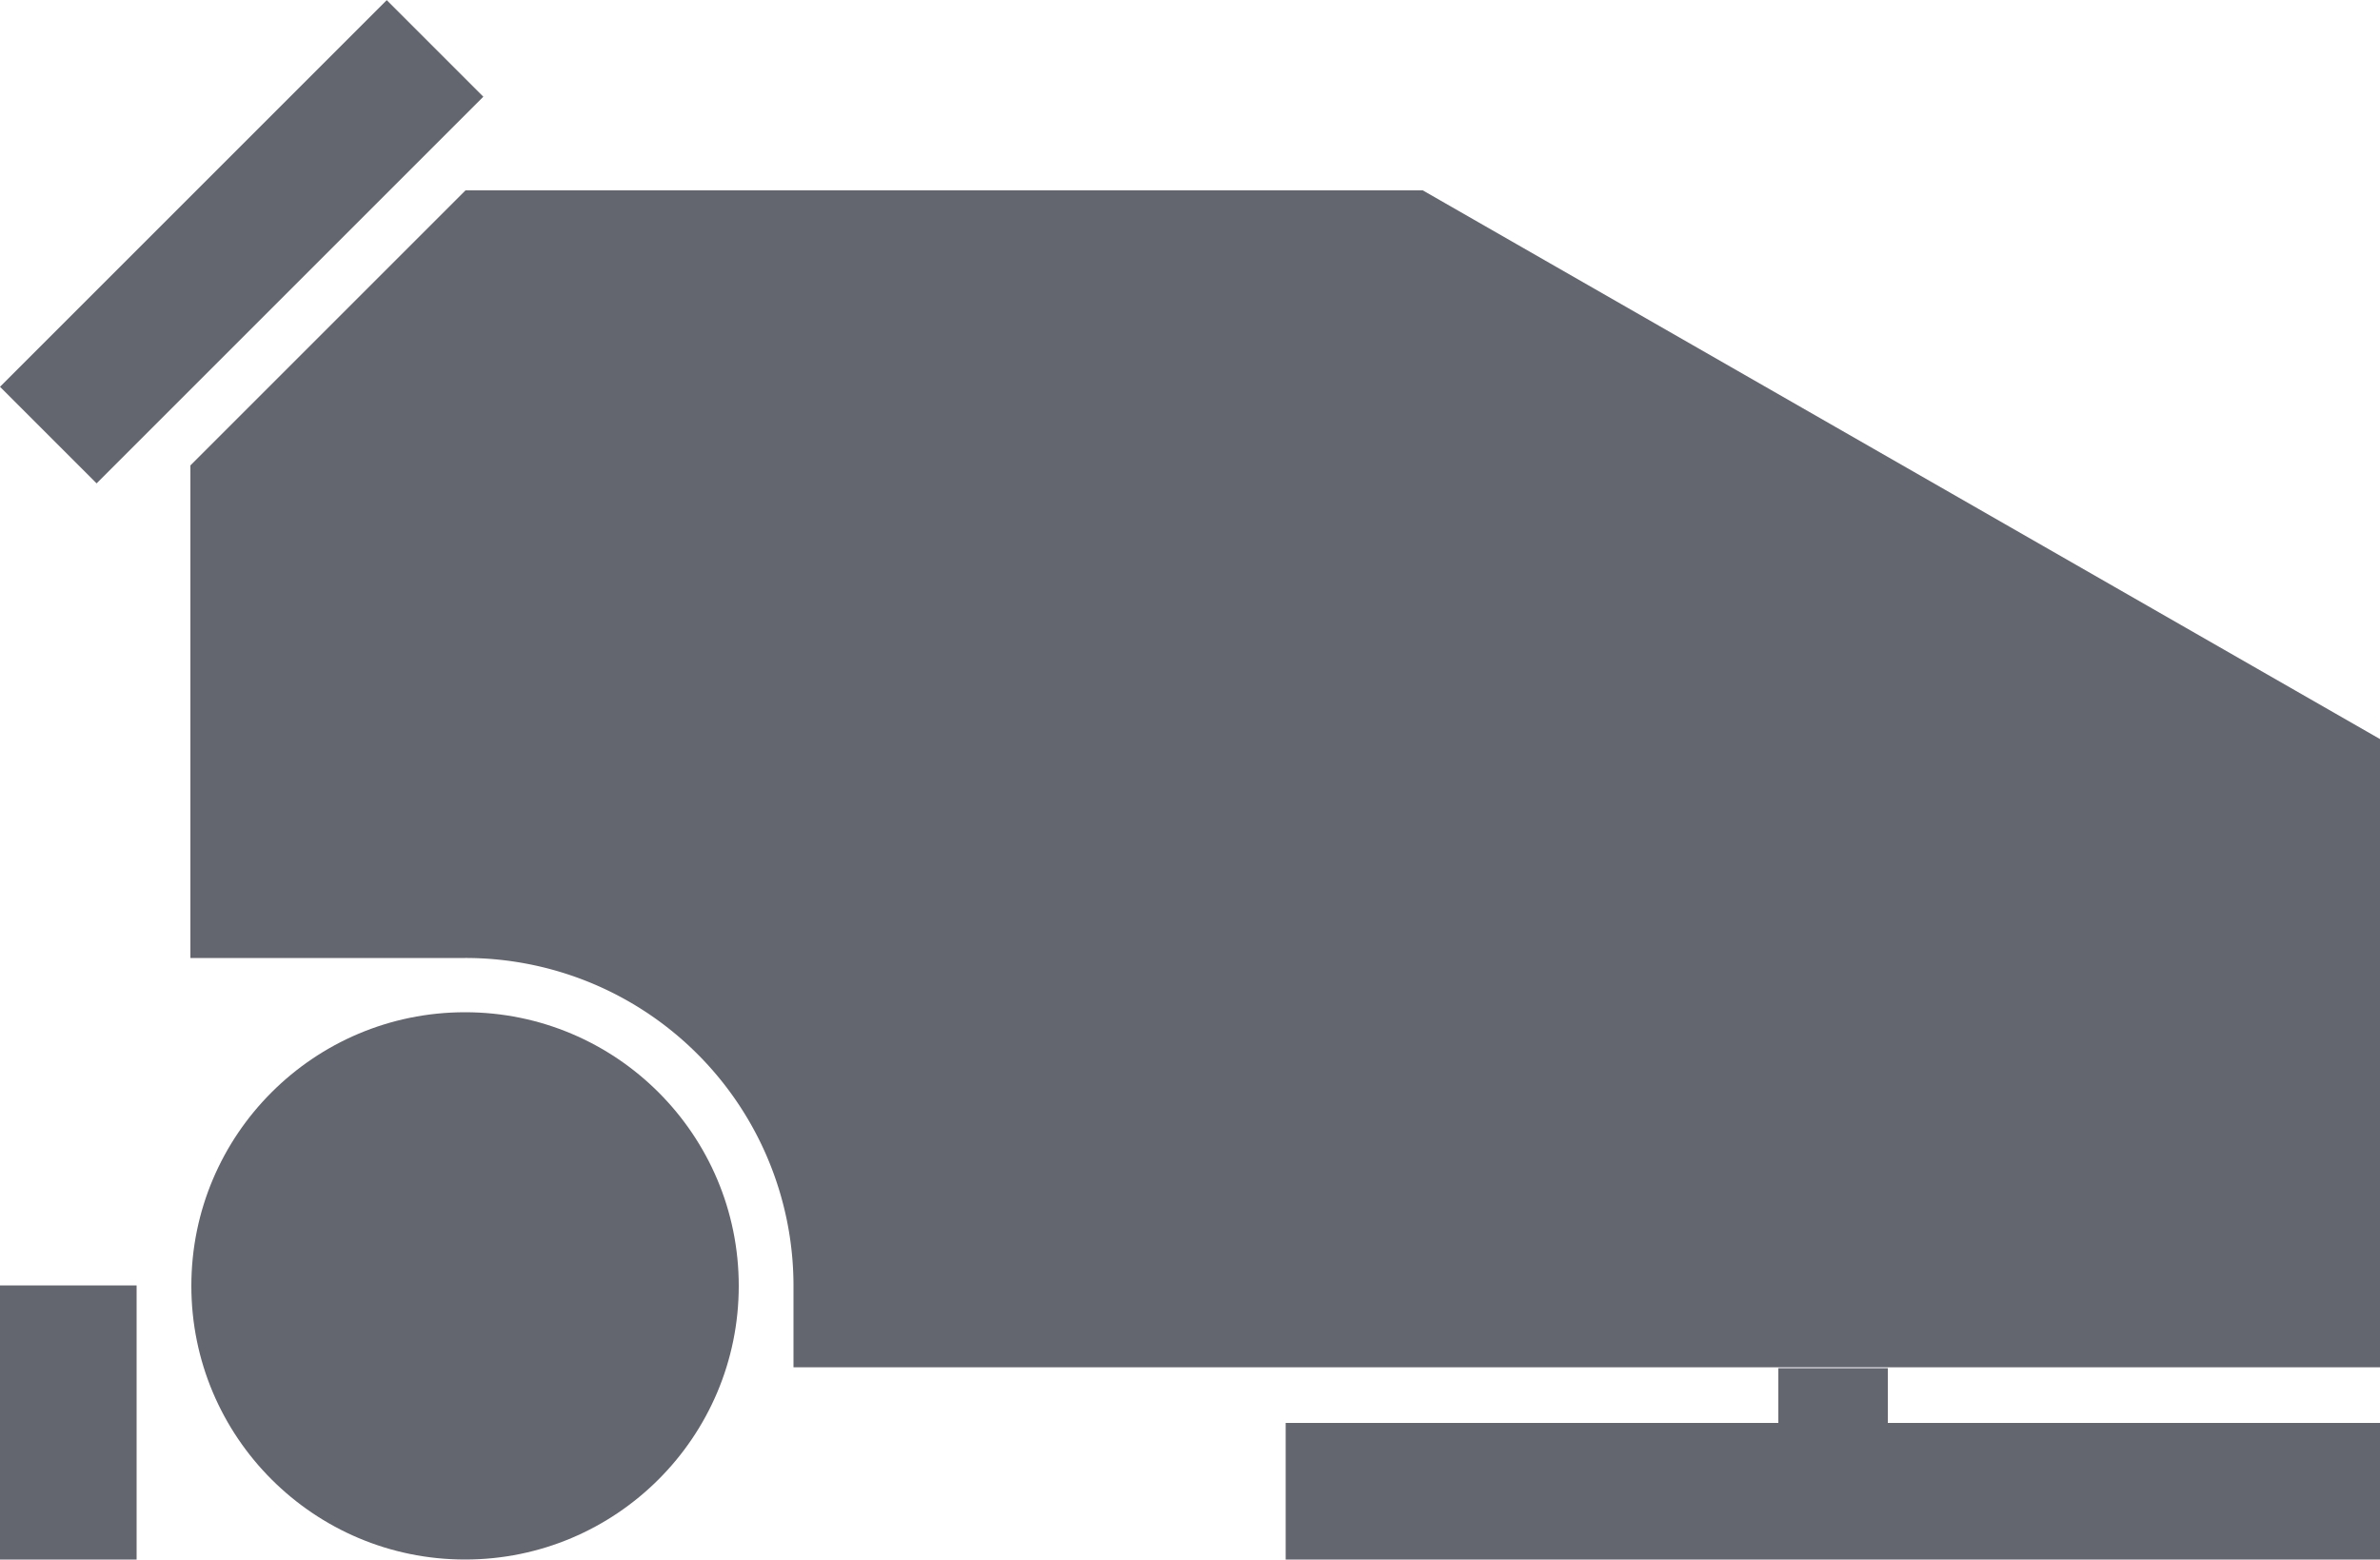 <?xml version="1.0" encoding="UTF-8"?> <svg xmlns="http://www.w3.org/2000/svg" viewBox="0 0 50 32.77"> <g id="Layer_2" data-name="Layer 2"> <g id="Layer_1-2" data-name="Layer 1"> <g id="Layer_1-2-2" data-name="Layer 1-2"> <rect x="-0.67" y="3.64" width="11.49" height="2.87" transform="translate(-2.1 5.08) rotate(-45)" fill="#63666f"></rect> <rect y="27.01" width="2.87" height="5.76" fill="#63666f"></rect> <circle cx="9.77" cy="27.02" r="5.75" fill="#63666f"></circle> <path d="M4,9.78V20.13H9.77A6.89,6.89,0,0,1,16.67,27v1.73H50V15.53L29.89,4H9.78L4,9.78Z" fill="#63666f"></path> <rect x="27.01" y="29.9" width="22.99" height="2.87" fill="#63666f"></rect> <rect x="37.36" y="28.75" width="2.3" height="1.15" fill="#63666f"></rect> </g> </g> </g> </svg> 